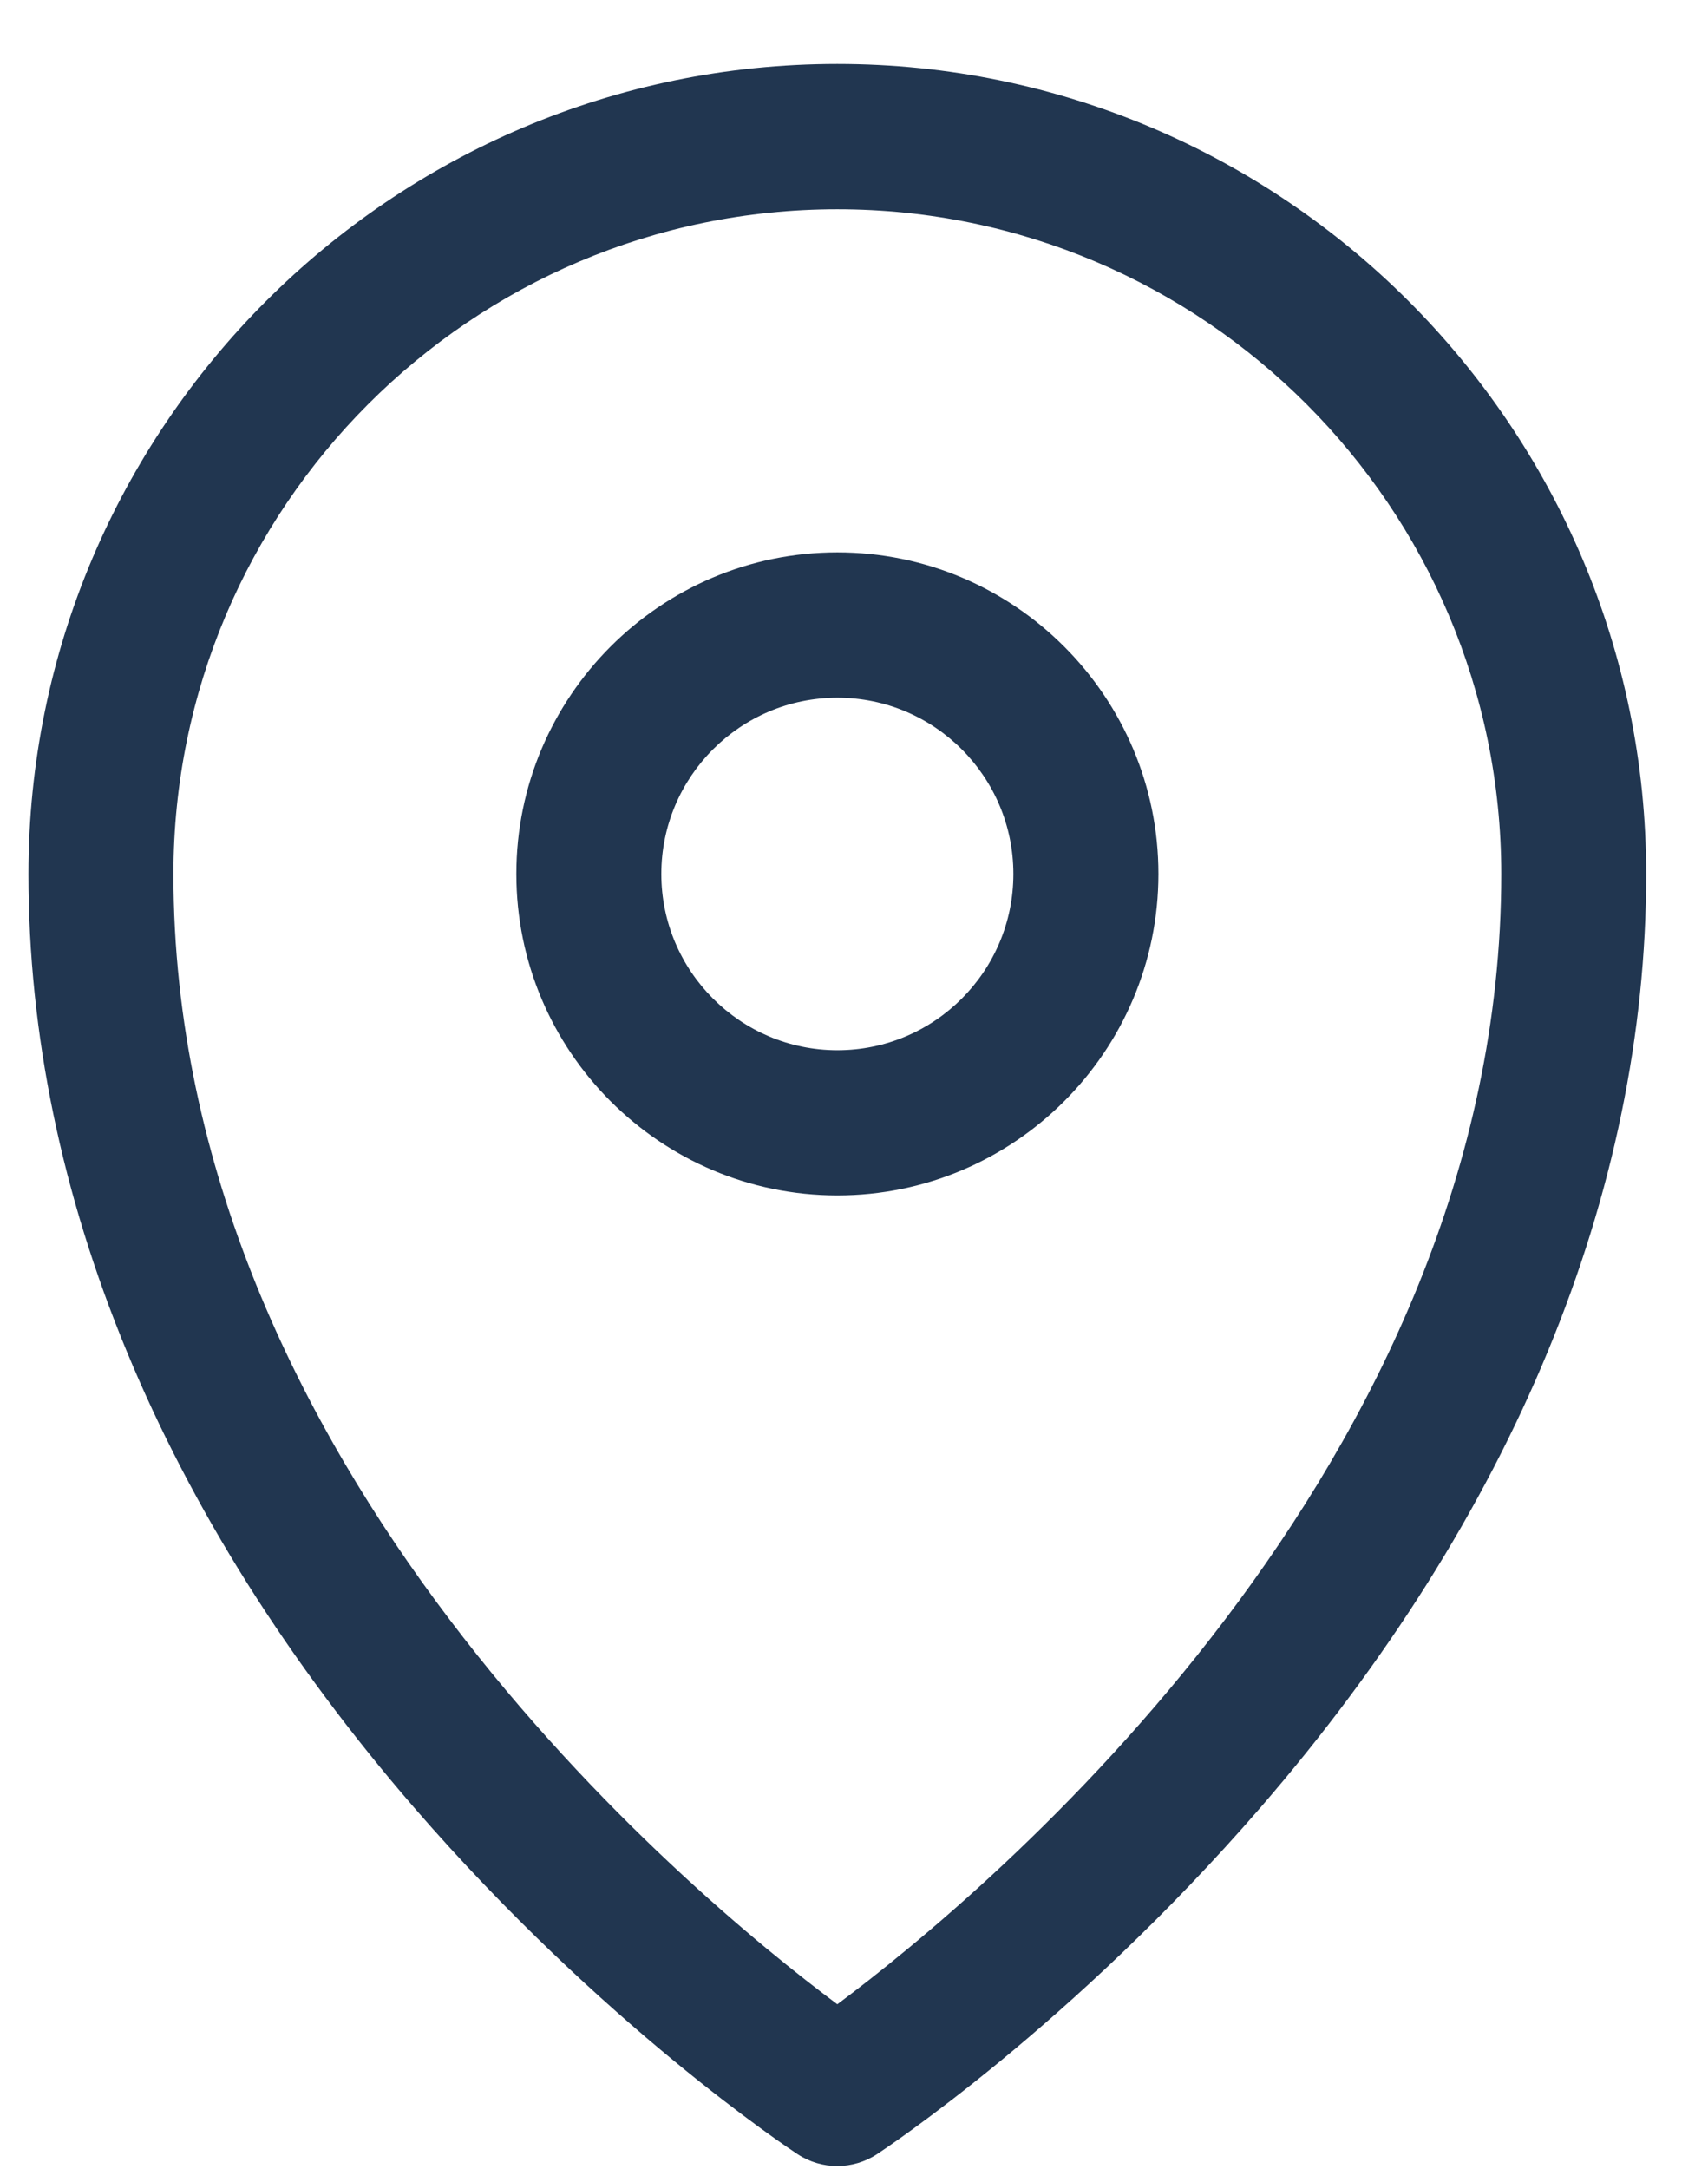 <svg width="26" height="33" viewBox="0 0 26 33" fill="none" xmlns="http://www.w3.org/2000/svg">
<path d="M12.746 0.973C5.957 0.973 0.433 6.502 0.433 13.298C0.433 18.155 2.464 23.066 6.307 27.504C9.178 30.817 12.022 32.695 12.142 32.774C12.324 32.894 12.536 32.954 12.745 32.954C12.954 32.954 13.166 32.894 13.349 32.774C13.468 32.695 16.314 30.817 19.184 27.504C23.027 23.067 25.059 18.155 25.059 13.298C25.059 6.502 19.535 0.973 12.744 0.973H12.746ZM12.746 30.493C10.481 28.804 2.64 22.304 2.64 13.299C2.64 7.722 7.174 3.184 12.746 3.184C18.319 3.184 22.853 7.722 22.853 13.299C22.853 22.304 15.01 28.804 12.746 30.493Z" fill="#213650"/>
<path d="M12.747 8.404C10.052 8.404 7.86 10.599 7.86 13.296C7.86 15.993 10.052 18.187 12.747 18.187C15.442 18.187 17.634 15.993 17.634 13.296C17.634 10.599 15.441 8.404 12.747 8.404ZM12.747 15.978C11.27 15.978 10.067 14.775 10.067 13.297C10.067 11.818 11.269 10.615 12.747 10.615C14.226 10.615 15.426 11.817 15.426 13.297C15.426 14.777 14.225 15.978 12.747 15.978Z" fill="#213650"/>
</svg>
